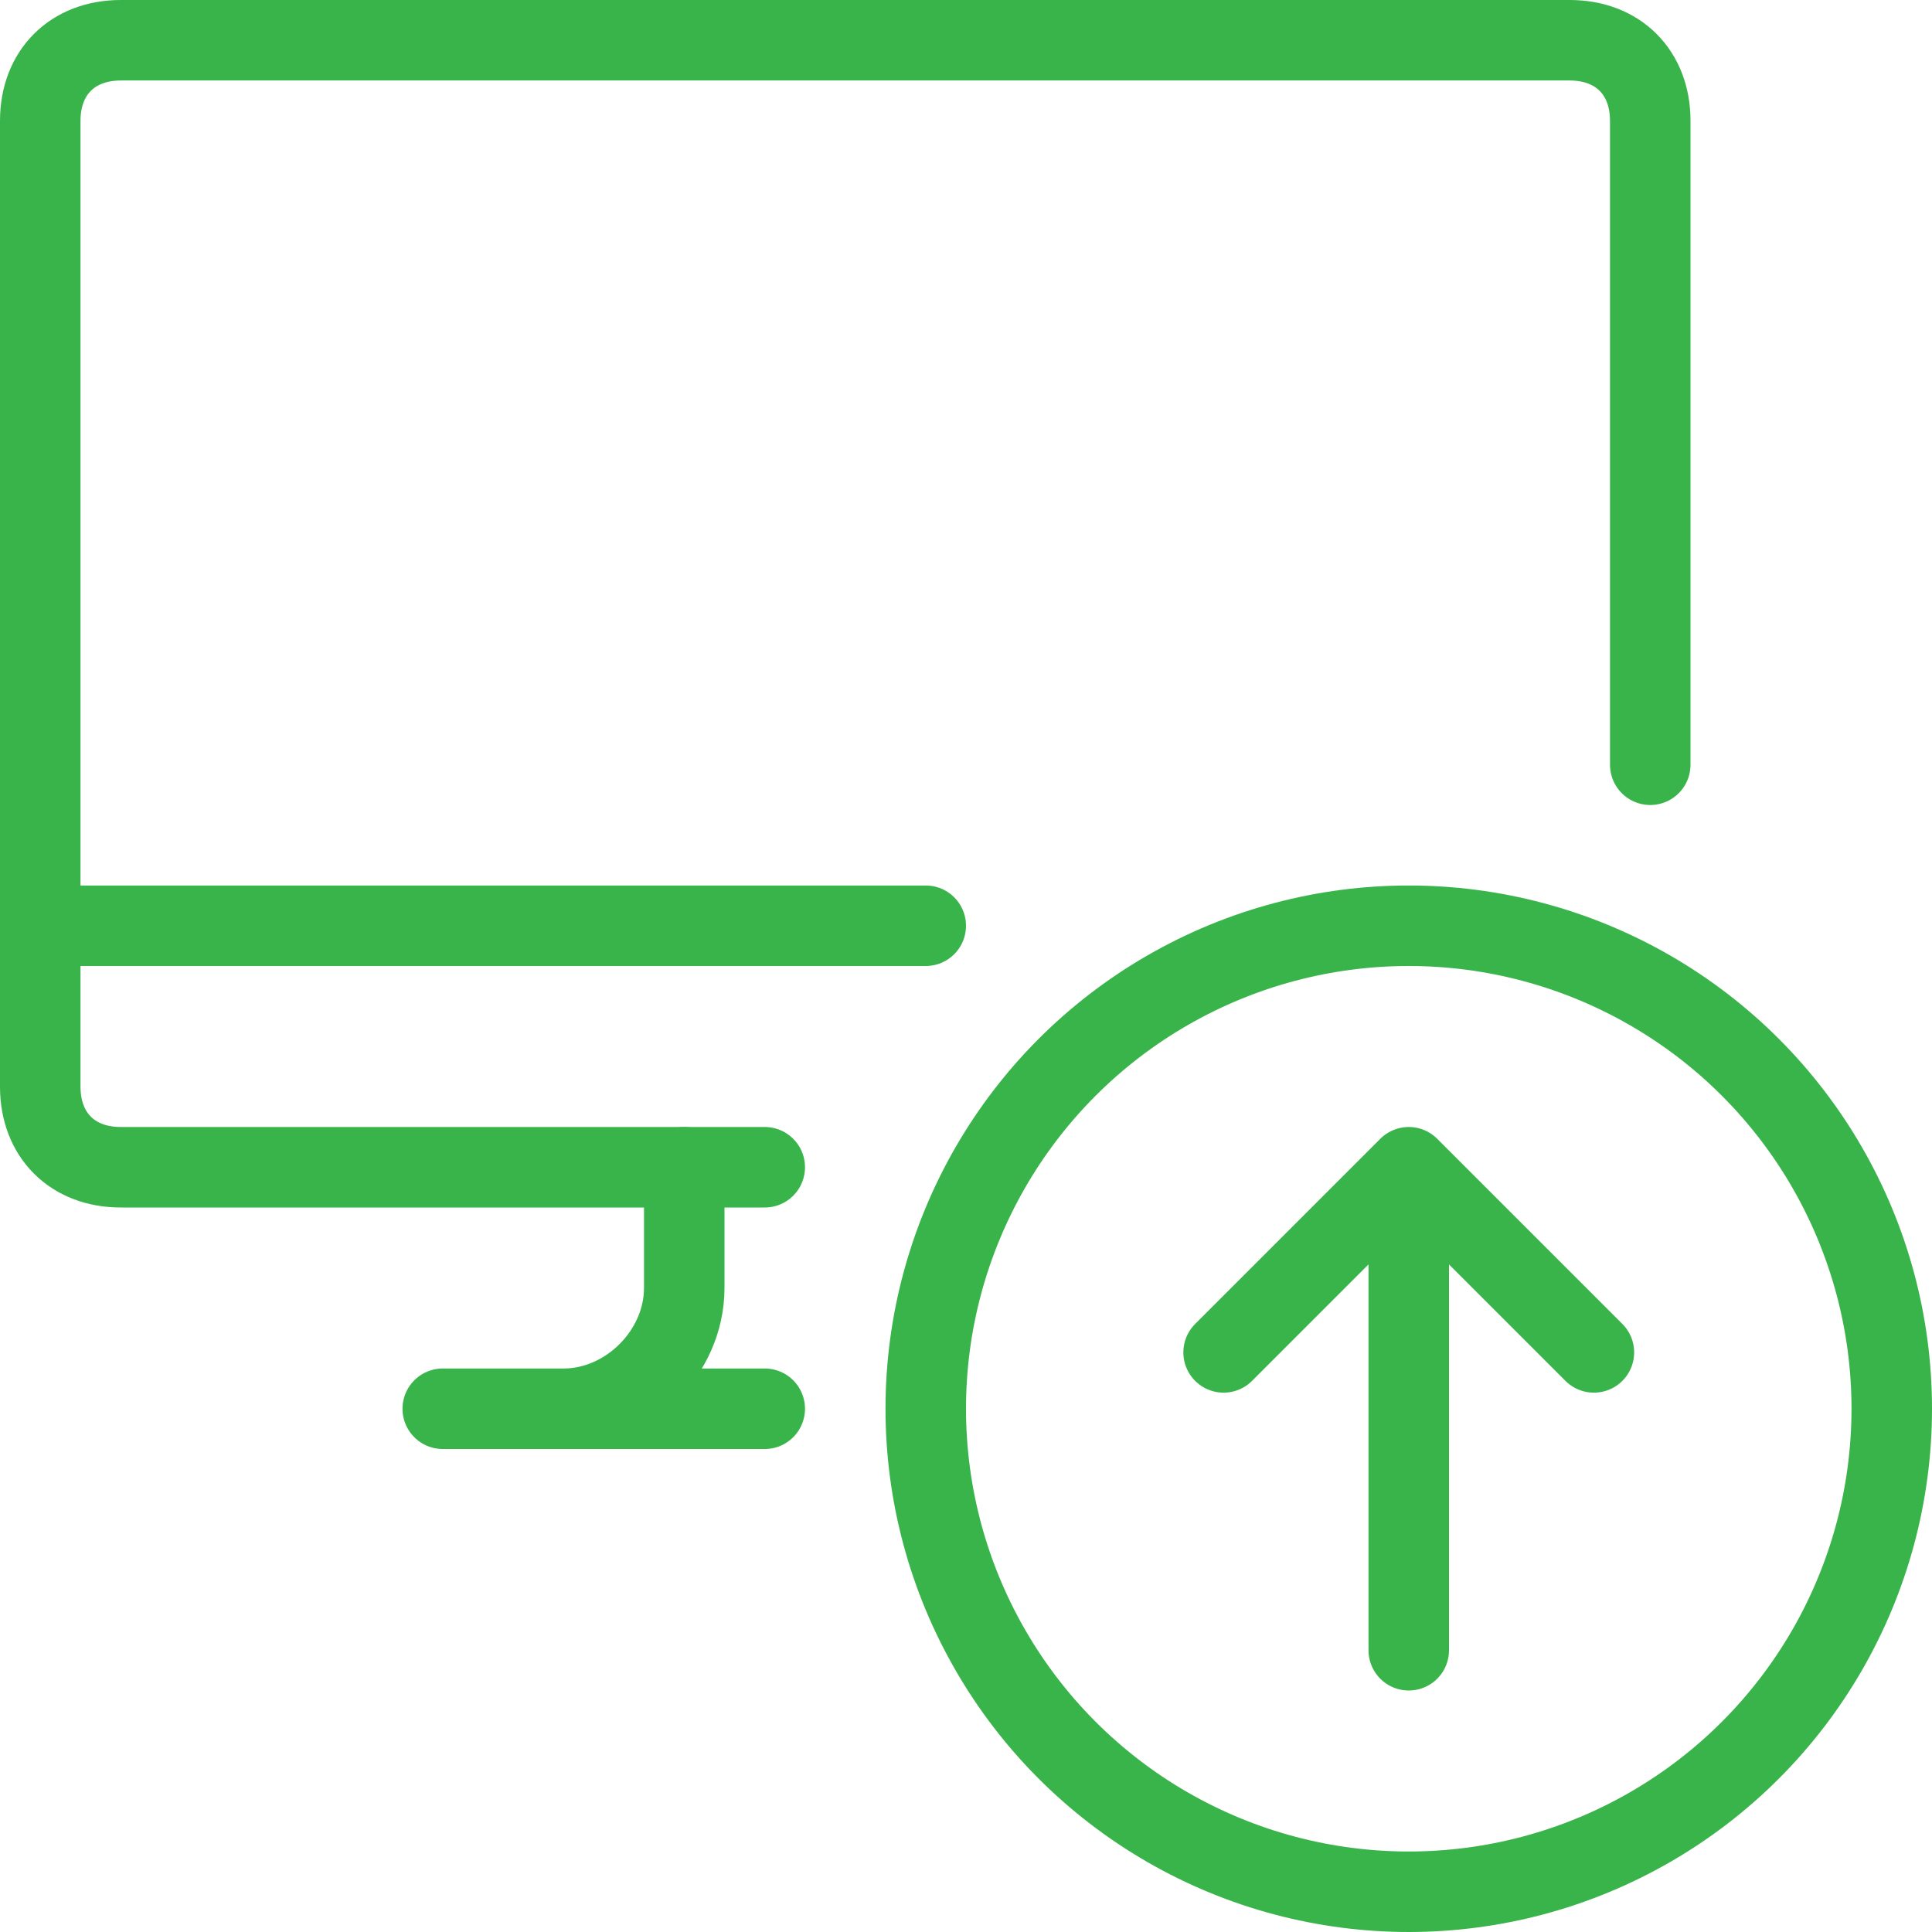 <?xml version="1.0" encoding="utf-8"?>
<!-- Generator: Adobe Illustrator 22.1.0, SVG Export Plug-In . SVG Version: 6.00 Build 0)  -->
<svg version="1.1" id="Ebene_1" xmlns="http://www.w3.org/2000/svg" xmlns:xlink="http://www.w3.org/1999/xlink" x="0px" y="0px"
	 viewBox="0 0 24 24" style="enable-background:new 0 0 24 24;" xml:space="preserve">
<style type="text/css">
	.st0{fill:none;stroke:#39B44A;stroke-linecap:round;stroke-linejoin:round;}
</style>
<path class="st0" d="M5.5,17.5h4 M0.5,11.5h11 M8.5,14.5V16c0,0.8-0.7,1.5-1.5,1.5"/>
<path class="st0" d="M20.5,9.5v-8c0-0.6-0.4-1-1-1h-18c-0.6,0-1,0.4-1,1v12c0,0.6,0.4,1,1,1h8"/>
<circle class="st0" cx="17.5" cy="17.5" r="6"/>
<path class="st0" d="M17.5,20.5v-6 M17.5,14.5l-2.3,2.3 M17.5,14.5l2.3,2.3"/>
</svg>
